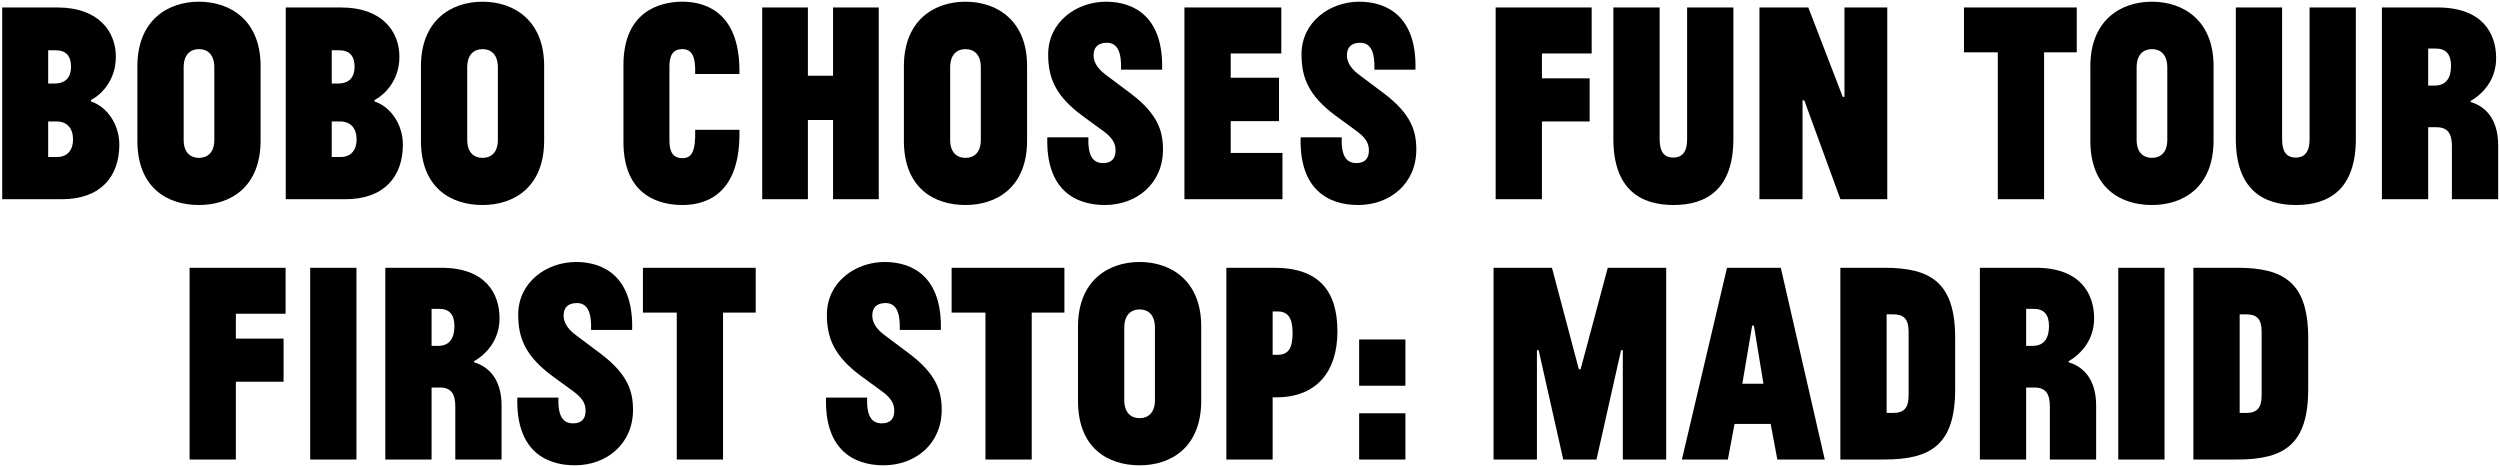 <svg xmlns="http://www.w3.org/2000/svg" fill="none" viewBox="0 0 778 145" height="145" width="778">
<path fill="black" d="M19.224 62H0.684V2.33H17.964C30.654 2.33 36.054 9.8 36.054 17.63C36.054 25.37 31.104 29.69 28.314 31.13V31.58C33.354 33.2 37.134 38.78 37.134 44.99C37.134 54.8 31.464 62 19.224 62ZM14.994 48.86H17.784C21.024 48.86 22.734 46.61 22.734 43.46C22.734 40.04 21.024 37.79 17.514 37.79H14.994V48.86ZM17.334 15.65H14.994V26H16.884C20.484 26 22.104 24.02 22.104 20.78C22.104 17.45 20.574 15.65 17.334 15.65ZM42.756 20.6C42.756 6.47 52.026 0.53 61.926 0.53C71.826 0.53 81.096 6.47 81.096 20.51V43.73C81.096 58.13 71.826 63.8 61.926 63.8C52.026 63.8 42.756 58.4 42.756 43.82V20.6ZM57.156 43.55C57.156 47.51 59.316 49.13 61.926 49.13C64.536 49.13 66.696 47.51 66.696 43.55V20.96C66.696 16.91 64.536 15.29 61.926 15.29C59.316 15.29 57.156 16.91 57.156 20.96V43.55ZM107.466 62H88.926V2.33H106.206C118.896 2.33 124.296 9.8 124.296 17.63C124.296 25.37 119.346 29.69 116.556 31.13V31.58C121.596 33.2 125.376 38.78 125.376 44.99C125.376 54.8 119.706 62 107.466 62ZM103.236 48.86H106.026C109.266 48.86 110.976 46.61 110.976 43.46C110.976 40.04 109.266 37.79 105.756 37.79H103.236V48.86ZM105.576 15.65H103.236V26H105.126C108.726 26 110.346 24.02 110.346 20.78C110.346 17.45 108.816 15.65 105.576 15.65ZM130.998 20.6C130.998 6.47 140.268 0.53 150.168 0.53C160.068 0.53 169.338 6.47 169.338 20.51V43.73C169.338 58.13 160.068 63.8 150.168 63.8C140.268 63.8 130.998 58.4 130.998 43.82V20.6ZM145.398 43.55C145.398 47.51 147.558 49.13 150.168 49.13C152.778 49.13 154.938 47.51 154.938 43.55V20.96C154.938 16.91 152.778 15.29 150.168 15.29C147.558 15.29 145.398 16.91 145.398 20.96V43.55ZM194.016 20.24C194.016 3.59 205.266 0.53 212.376 0.53C220.296 0.53 230.466 4.49 230.106 23.03H216.336C216.516 17.18 215.166 15.29 212.286 15.29C209.496 15.29 208.326 17.18 208.326 20.6V43.91C208.326 47.6 209.766 49.22 212.286 49.22C215.166 49.22 216.516 47.42 216.336 40.4H230.106C230.556 59.75 220.476 63.8 212.376 63.8C205.356 63.8 194.016 61.01 194.016 44.18V20.24ZM251.417 62H237.197V2.33H251.417V23.57H259.247V2.33H273.467V62H259.247V37.34H251.417V62ZM281.291 20.6C281.291 6.47 290.561 0.53 300.461 0.53C310.361 0.53 319.631 6.47 319.631 20.51V43.73C319.631 58.13 310.361 63.8 300.461 63.8C290.561 63.8 281.291 58.4 281.291 43.82V20.6ZM295.691 43.55C295.691 47.51 297.851 49.13 300.461 49.13C303.071 49.13 305.231 47.51 305.231 43.55V20.96C305.231 16.91 303.071 15.29 300.461 15.29C297.851 15.29 295.691 16.91 295.691 20.96V43.55ZM343.83 63.8C334.29 63.8 325.47 58.76 325.92 42.74H338.7C338.52 48.41 340.05 50.75 343.29 50.75C346.08 50.75 347.16 49.13 347.16 46.88C347.16 45.53 346.98 43.46 343.56 40.94L336.9 36.08C328.35 29.78 326.19 24.11 326.19 16.91C326.19 6.83 335.01 0.53 344.19 0.53C353.1 0.53 362.1 5.39 361.65 21.68H348.87C349.05 16.28 347.79 13.31 344.46 13.31C341.49 13.31 340.32 14.93 340.32 17.18C340.32 18.71 340.95 20.87 343.92 23.12L351.84 29.06C360.3 35.45 361.92 40.76 361.92 46.52C361.92 57.23 353.64 63.8 343.83 63.8ZM368.594 2.33H398.744V16.64H382.994V24.2H398.024V37.7H382.994V47.6H399.104V62H368.594V2.33ZM422.668 63.8C413.128 63.8 404.308 58.76 404.758 42.74H417.538C417.358 48.41 418.888 50.75 422.128 50.75C424.918 50.75 425.998 49.13 425.998 46.88C425.998 45.53 425.818 43.46 422.398 40.94L415.738 36.08C407.188 29.78 405.028 24.11 405.028 16.91C405.028 6.83 413.848 0.53 423.028 0.53C431.938 0.53 440.938 5.39 440.488 21.68H427.708C427.888 16.28 426.628 13.31 423.298 13.31C420.328 13.31 419.158 14.93 419.158 17.18C419.158 18.71 419.788 20.87 422.758 23.12L430.678 29.06C439.138 35.45 440.758 40.76 440.758 46.52C440.758 57.23 432.478 63.8 422.668 63.8ZM465.449 2.33H495.329V16.64H479.849V24.38H494.699V37.79H479.849V62H465.449V2.33ZM502.079 2.33H516.479V43.37C516.479 47.6 518.189 49.04 520.709 49.04C523.229 49.04 525.029 47.6 525.029 43.37V2.33H539.429V43.19C539.429 59.03 530.969 63.8 520.799 63.8C510.629 63.8 502.079 59.03 502.079 43.19V2.33ZM547.539 62V2.33H562.749L573.459 30.14H573.999V2.33H587.319V62H572.739L561.489 31.22H560.949V62H547.539ZM611.186 2.33H646.286V16.28H636.116V62H621.716V16.28H611.186V2.33ZM650.519 20.6C650.519 6.47 659.789 0.53 669.689 0.53C679.589 0.53 688.859 6.47 688.859 20.51V43.73C688.859 58.13 679.589 63.8 669.689 63.8C659.789 63.8 650.519 58.4 650.519 43.82V20.6ZM664.919 43.55C664.919 47.51 667.079 49.13 669.689 49.13C672.299 49.13 674.459 47.51 674.459 43.55V20.96C674.459 16.91 672.299 15.29 669.689 15.29C667.079 15.29 664.919 16.91 664.919 20.96V43.55ZM695.789 2.33H710.189V43.37C710.189 47.6 711.899 49.04 714.419 49.04C716.939 49.04 718.739 47.6 718.739 43.37V2.33H733.139V43.19C733.139 59.03 724.679 63.8 714.509 63.8C704.339 63.8 695.789 59.03 695.789 43.19V2.33ZM741.25 62V2.33H758.62C772.48 2.33 776.8 10.34 776.8 18.08C776.8 24.83 772.66 29.24 768.88 31.4V31.76C773.02 32.93 777.43 36.62 777.43 45.17V62H763.03V45.53C763.03 41.57 761.77 39.59 758.17 39.59H755.65V62H741.25ZM755.65 15.11V26.63H757.72C761.32 26.63 762.76 24.11 762.76 20.51C762.76 16.91 761.23 15.11 757.99 15.11H755.65ZM58.999 83.33H88.879V97.64H73.399V105.38H88.249V118.79H73.399V143H58.999V83.33ZM96.528 143V83.33H110.928V143H96.528ZM119.907 143V83.33H137.277C151.137 83.33 155.457 91.34 155.457 99.08C155.457 105.83 151.317 110.24 147.537 112.4V112.76C151.677 113.93 156.087 117.62 156.087 126.17V143H141.687V126.53C141.687 122.57 140.427 120.59 136.827 120.59H134.307V143H119.907ZM134.307 96.11V107.63H136.377C139.977 107.63 141.417 105.11 141.417 101.51C141.417 97.91 139.887 96.11 136.647 96.11H134.307ZM178.904 144.8C169.364 144.8 160.544 139.76 160.994 123.74H173.774C173.594 129.41 175.124 131.75 178.364 131.75C181.154 131.75 182.234 130.13 182.234 127.88C182.234 126.53 182.054 124.46 178.634 121.94L171.974 117.08C163.424 110.78 161.264 105.11 161.264 97.91C161.264 87.83 170.084 81.53 179.264 81.53C188.174 81.53 197.174 86.39 196.724 102.68H183.944C184.124 97.28 182.864 94.31 179.534 94.31C176.564 94.31 175.394 95.93 175.394 98.18C175.394 99.71 176.024 101.87 178.994 104.12L186.914 110.06C195.374 116.45 196.994 121.76 196.994 127.52C196.994 138.23 188.714 144.8 178.904 144.8ZM200.078 83.33H235.178V97.28H225.008V143H210.608V97.28H200.078V83.33ZM274.968 144.8C265.428 144.8 256.608 139.76 257.058 123.74H269.838C269.658 129.41 271.188 131.75 274.428 131.75C277.218 131.75 278.298 130.13 278.298 127.88C278.298 126.53 278.118 124.46 274.698 121.94L268.038 117.08C259.488 110.78 257.328 105.11 257.328 97.91C257.328 87.83 266.148 81.53 275.328 81.53C284.238 81.53 293.238 86.39 292.788 102.68H280.008C280.188 97.28 278.928 94.31 275.598 94.31C272.628 94.31 271.458 95.93 271.458 98.18C271.458 99.71 272.088 101.87 275.058 104.12L282.978 110.06C291.438 116.45 293.058 121.76 293.058 127.52C293.058 138.23 284.778 144.8 274.968 144.8ZM296.142 83.33H331.242V97.28H321.072V143H306.672V97.28H296.142V83.33ZM335.476 101.6C335.476 87.47 344.746 81.53 354.646 81.53C364.546 81.53 373.816 87.47 373.816 101.51V124.73C373.816 139.13 364.546 144.8 354.646 144.8C344.746 144.8 335.476 139.4 335.476 124.82V101.6ZM349.876 124.55C349.876 128.51 352.036 130.13 354.646 130.13C357.256 130.13 359.416 128.51 359.416 124.55V101.96C359.416 97.91 357.256 96.29 354.646 96.29C352.036 96.29 349.876 97.91 349.876 101.96V124.55ZM381.646 143V83.33H396.496C410.536 83.33 416.206 90.62 416.206 103.13C416.206 115.64 409.726 123.65 397.216 123.65H396.046V143H381.646ZM397.576 96.92H396.046V110.42H397.576C400.816 110.42 402.256 108.53 402.256 103.67C402.256 98.81 400.726 96.92 397.576 96.92ZM422.965 143V128.6H437.365V143H422.965ZM437.365 120.05H422.965V105.65H437.365V120.05ZM464.79 83.33H482.97L491.34 114.92H491.88L500.34 83.33H518.52V143H505.02V108.98H504.48L496.83 143H486.48L478.83 108.98H478.29V143H464.79V83.33ZM537.714 143H523.404L537.444 83.33H554.184L567.864 143H553.104L551.034 131.93H539.784L537.714 143ZM545.274 101.33L542.214 119.42H548.784L545.814 101.33H545.274ZM572.72 83.33H586.4C600.89 83.33 608.45 87.92 608.45 105.2V121.13C608.45 138.41 600.89 143 586.4 143H572.72V83.33ZM587.12 128.51H589.1C592.43 128.51 593.96 127.07 593.96 123.02V103.31C593.96 99.17 592.43 97.82 589.1 97.82H587.12V128.51ZM616.138 143V83.33H633.508C647.368 83.33 651.688 91.34 651.688 99.08C651.688 105.83 647.548 110.24 643.768 112.4V112.76C647.908 113.93 652.318 117.62 652.318 126.17V143H637.918V126.53C637.918 122.57 636.658 120.59 633.058 120.59H630.538V143H616.138ZM630.538 96.11V107.63H632.608C636.208 107.63 637.648 105.11 637.648 101.51C637.648 97.91 636.118 96.11 632.878 96.11H630.538ZM659.204 143V83.33H673.604V143H659.204ZM682.583 83.33H696.263C710.753 83.33 718.313 87.92 718.313 105.2V121.13C718.313 138.41 710.753 143 696.263 143H682.583V83.33ZM696.983 128.51H698.963C702.293 128.51 703.823 127.07 703.823 123.02V103.31C703.823 99.17 702.293 97.82 698.963 97.82H696.983V128.51Z"></path>
</svg>
